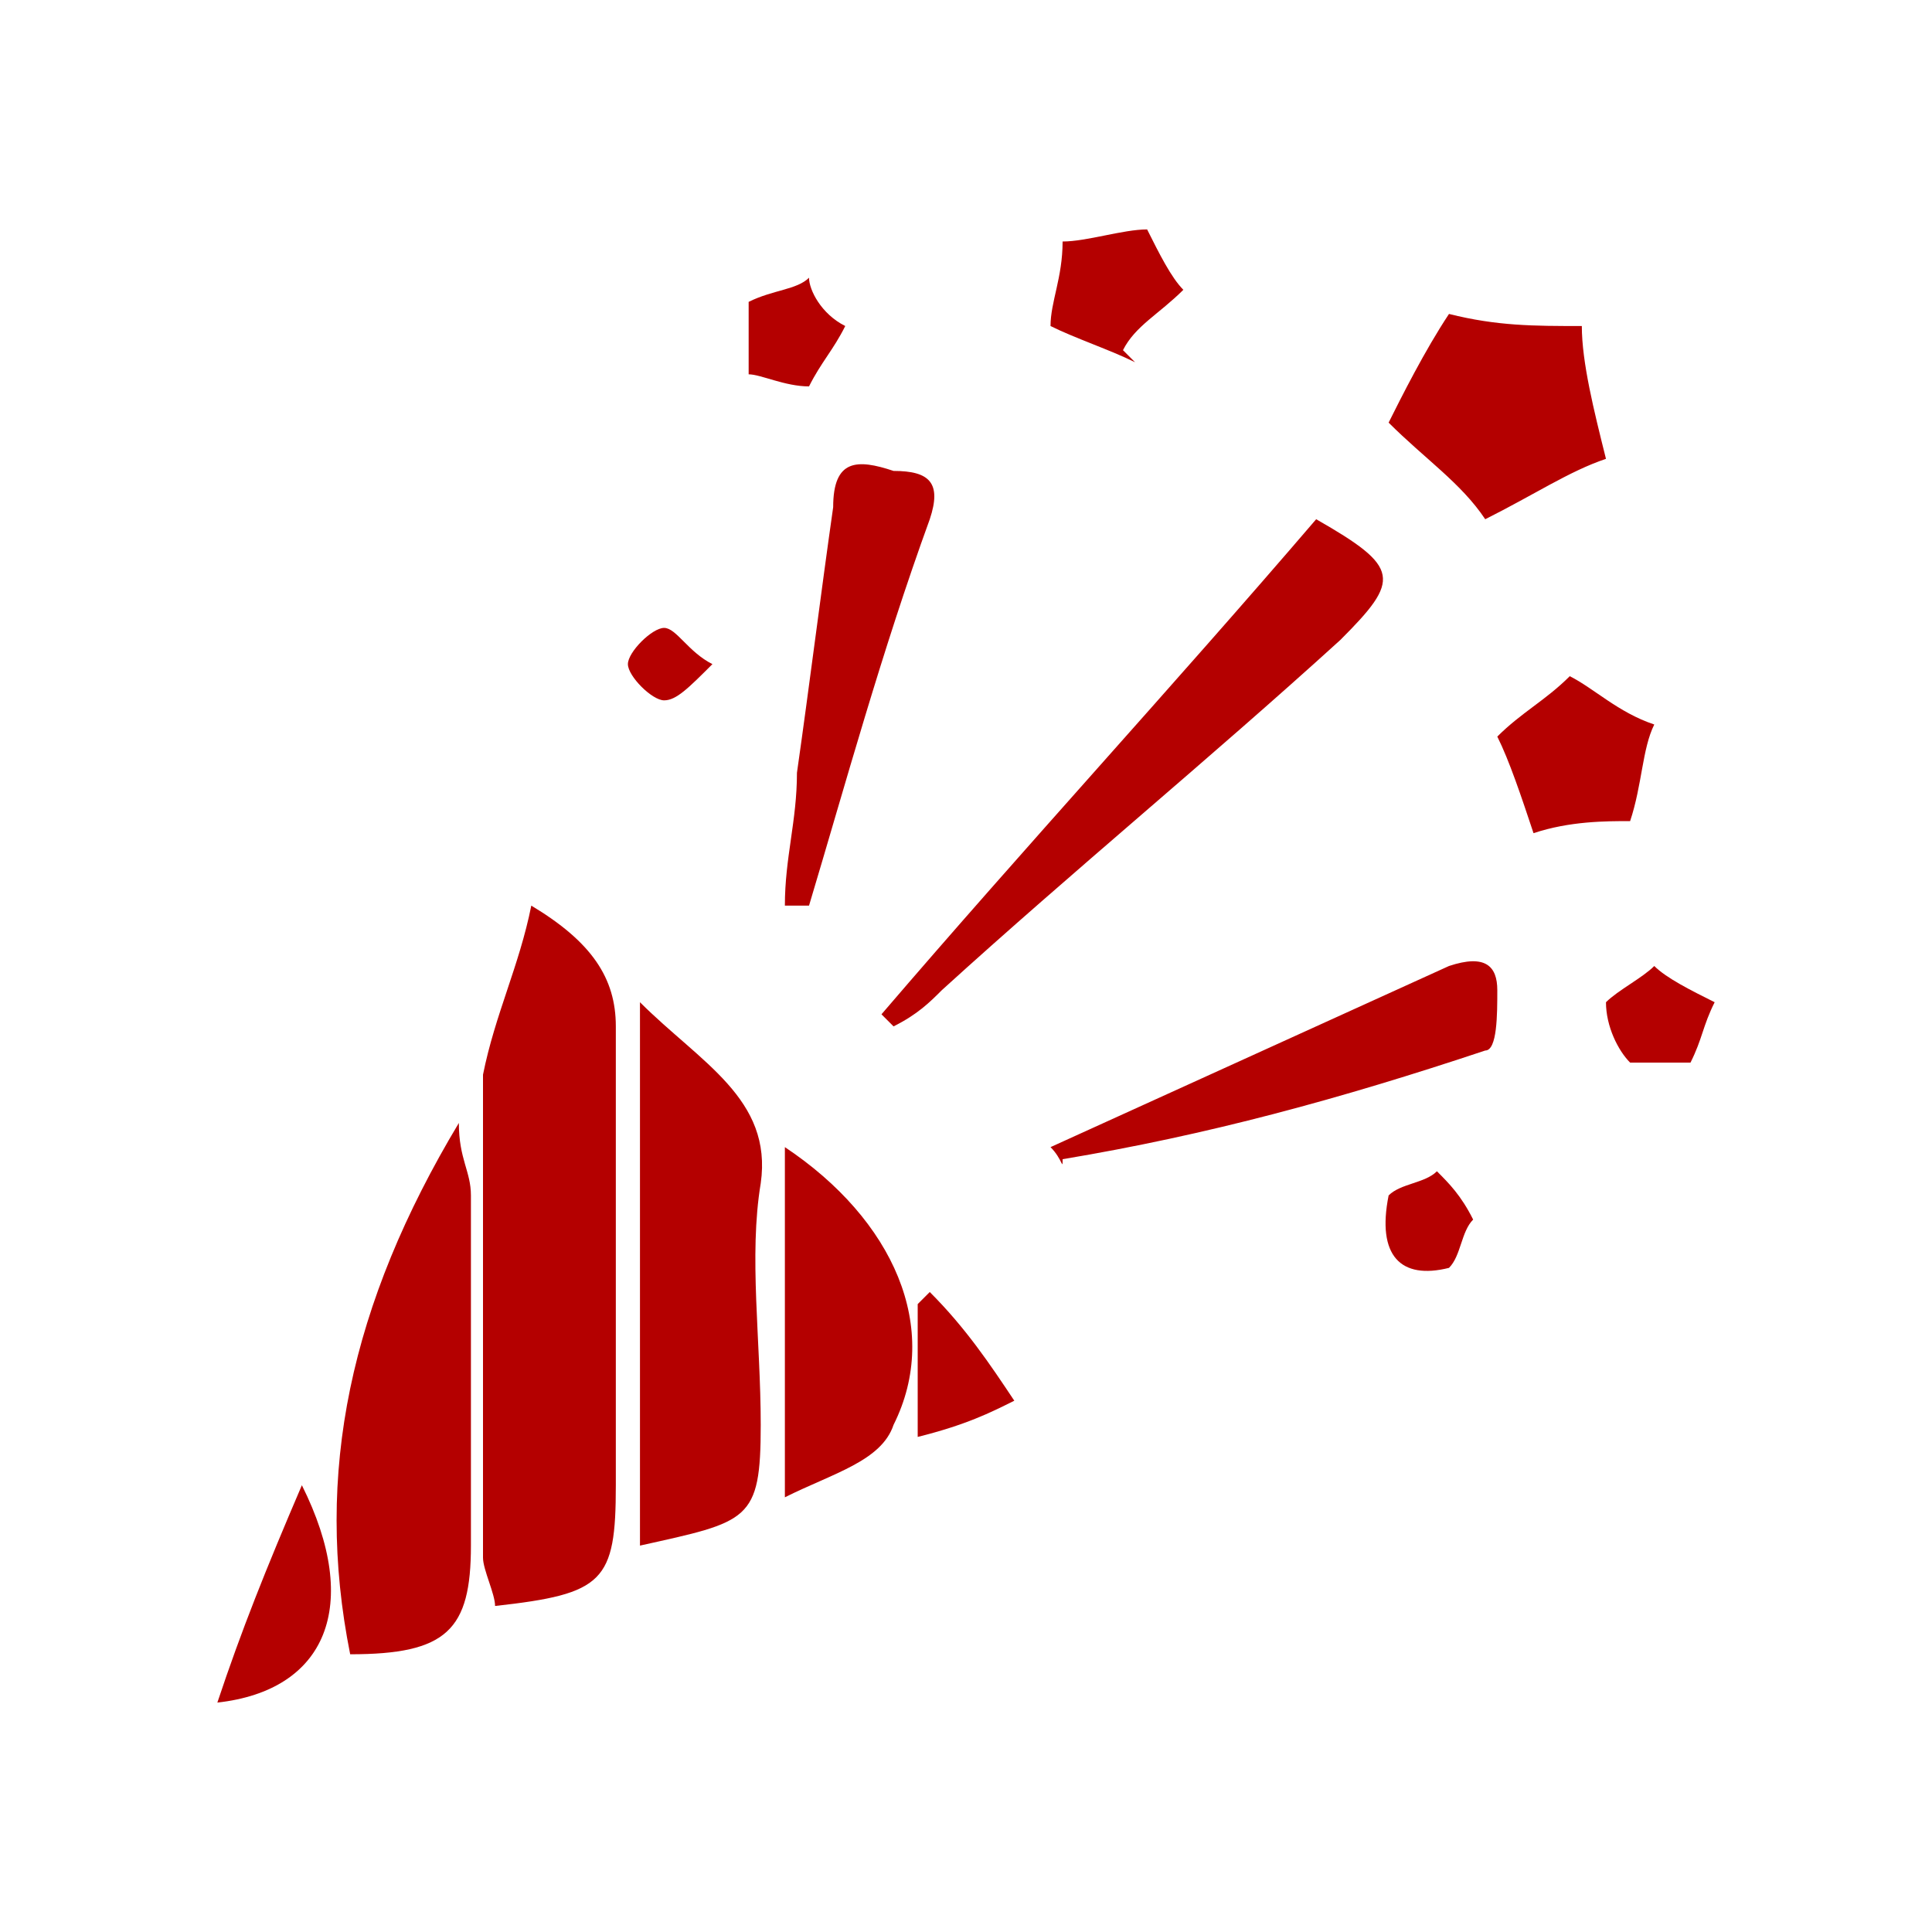 <?xml version="1.0" standalone="no"?><!DOCTYPE svg PUBLIC "-//W3C//DTD SVG 1.1//EN" "http://www.w3.org/Graphics/SVG/1.1/DTD/svg11.dtd"><svg t="1715224581730" class="icon" viewBox="0 0 1024 1024" version="1.1" xmlns="http://www.w3.org/2000/svg" p-id="16637" xmlns:xlink="http://www.w3.org/1999/xlink" width="200" height="200"><path d="M281.6 480c32 19.2 44.8 38.4 44.8 64v243.2c0 51.2-6.4 57.6-64 64 0-6.4-6.4-19.2-6.4-25.6v-256c6.4-32 19.2-57.6 25.6-89.6zM339.2 819.2V531.2c32 32 70.4 51.2 64 96-6.4 38.4 0 83.2 0 128 0 51.2-6.4 51.2-64 64zM185.6 876.8c-19.2-96 0-185.6 57.6-281.6 0 19.2 6.4 25.6 6.4 38.4v185.6c0 44.8-12.8 57.6-64 57.6zM697.6 275.2c44.8 25.6 44.8 32 12.8 64-70.4 64-140.8 121.6-211.2 185.6-6.4 6.4-12.8 12.8-25.6 19.2l-6.4-6.4C544 448 620.8 364.8 697.6 275.2zM416 608c57.6 38.4 83.2 96 57.6 147.2-6.4 19.2-32 25.6-57.6 38.4V608zM556.8 608L768 512c19.2-6.4 25.6 0 25.6 12.8s0 32-6.4 32c-76.8 25.6-147.2 44.8-224 57.6 0 6.4 0 0-6.4-6.4zM416 480c0-25.6 6.4-44.8 6.4-70.4 6.4-44.8 12.8-96 19.2-140.8 0-25.6 12.8-25.6 32-19.2 19.2 0 25.6 6.4 19.2 25.6-25.6 70.4-44.8 140.8-64 204.8h-12.8zM768 166.4c25.6 6.4 44.8 6.4 70.4 6.4 0 19.2 6.4 44.8 12.8 70.4-19.2 6.4-38.4 19.2-64 32-12.8-19.2-32-32-51.2-51.2 6.4-12.8 19.2-38.4 32-57.6zM793.6 390.4c12.8-12.8 25.6-19.2 38.4-32 12.8 6.4 25.6 19.2 44.8 25.6-6.4 12.8-6.4 32-12.8 51.2-12.8 0-32 0-51.2 6.4-6.4-19.2-12.8-38.4-19.2-51.2zM627.2 153.6c-12.8 12.8-25.6 19.2-32 32l6.4 6.4c-12.8-6.4-32-12.8-44.8-19.2 0-12.8 6.4-25.6 6.4-44.8 12.8 0 32-6.4 44.8-6.4 6.4 12.8 12.8 25.6 19.2 32z" fill="#b40000" p-id="16638"></path><path d="M115.2 902.4c12.8-38.4 25.6-70.4 44.8-115.2 32 64 12.8 108.8-44.8 115.2zM486.4 761.6v-70.4l6.4-6.4c19.2 19.2 32 38.4 44.8 57.6-12.8 6.4-25.6 12.8-51.2 19.2zM428.8 204.8c-12.8 0-25.6-6.4-32-6.4v-38.4c12.8-6.4 25.6-6.4 32-12.8 0 6.4 6.4 19.2 19.2 25.6-6.4 12.8-12.8 19.2-19.2 32zM851.2 531.2c6.4-6.4 19.2-12.8 25.6-19.2 6.4 6.4 19.2 12.8 32 19.2-6.4 12.8-6.4 19.2-12.8 32h-32c-6.4-6.4-12.8-19.2-12.8-32zM736 633.6c6.4-6.4 19.2-6.4 25.6-12.8 6.4 6.4 12.8 12.8 19.2 25.6-6.4 6.4-6.4 19.2-12.8 25.6-25.6 6.4-38.4-6.4-32-38.4zM377.6 352c-12.8 12.8-19.2 19.2-25.6 19.2-6.4 0-19.2-12.8-19.2-19.2 0-6.4 12.8-19.2 19.2-19.2 6.4 0 12.8 12.8 25.6 19.2z" fill="#b40000" p-id="16639"></path></svg>